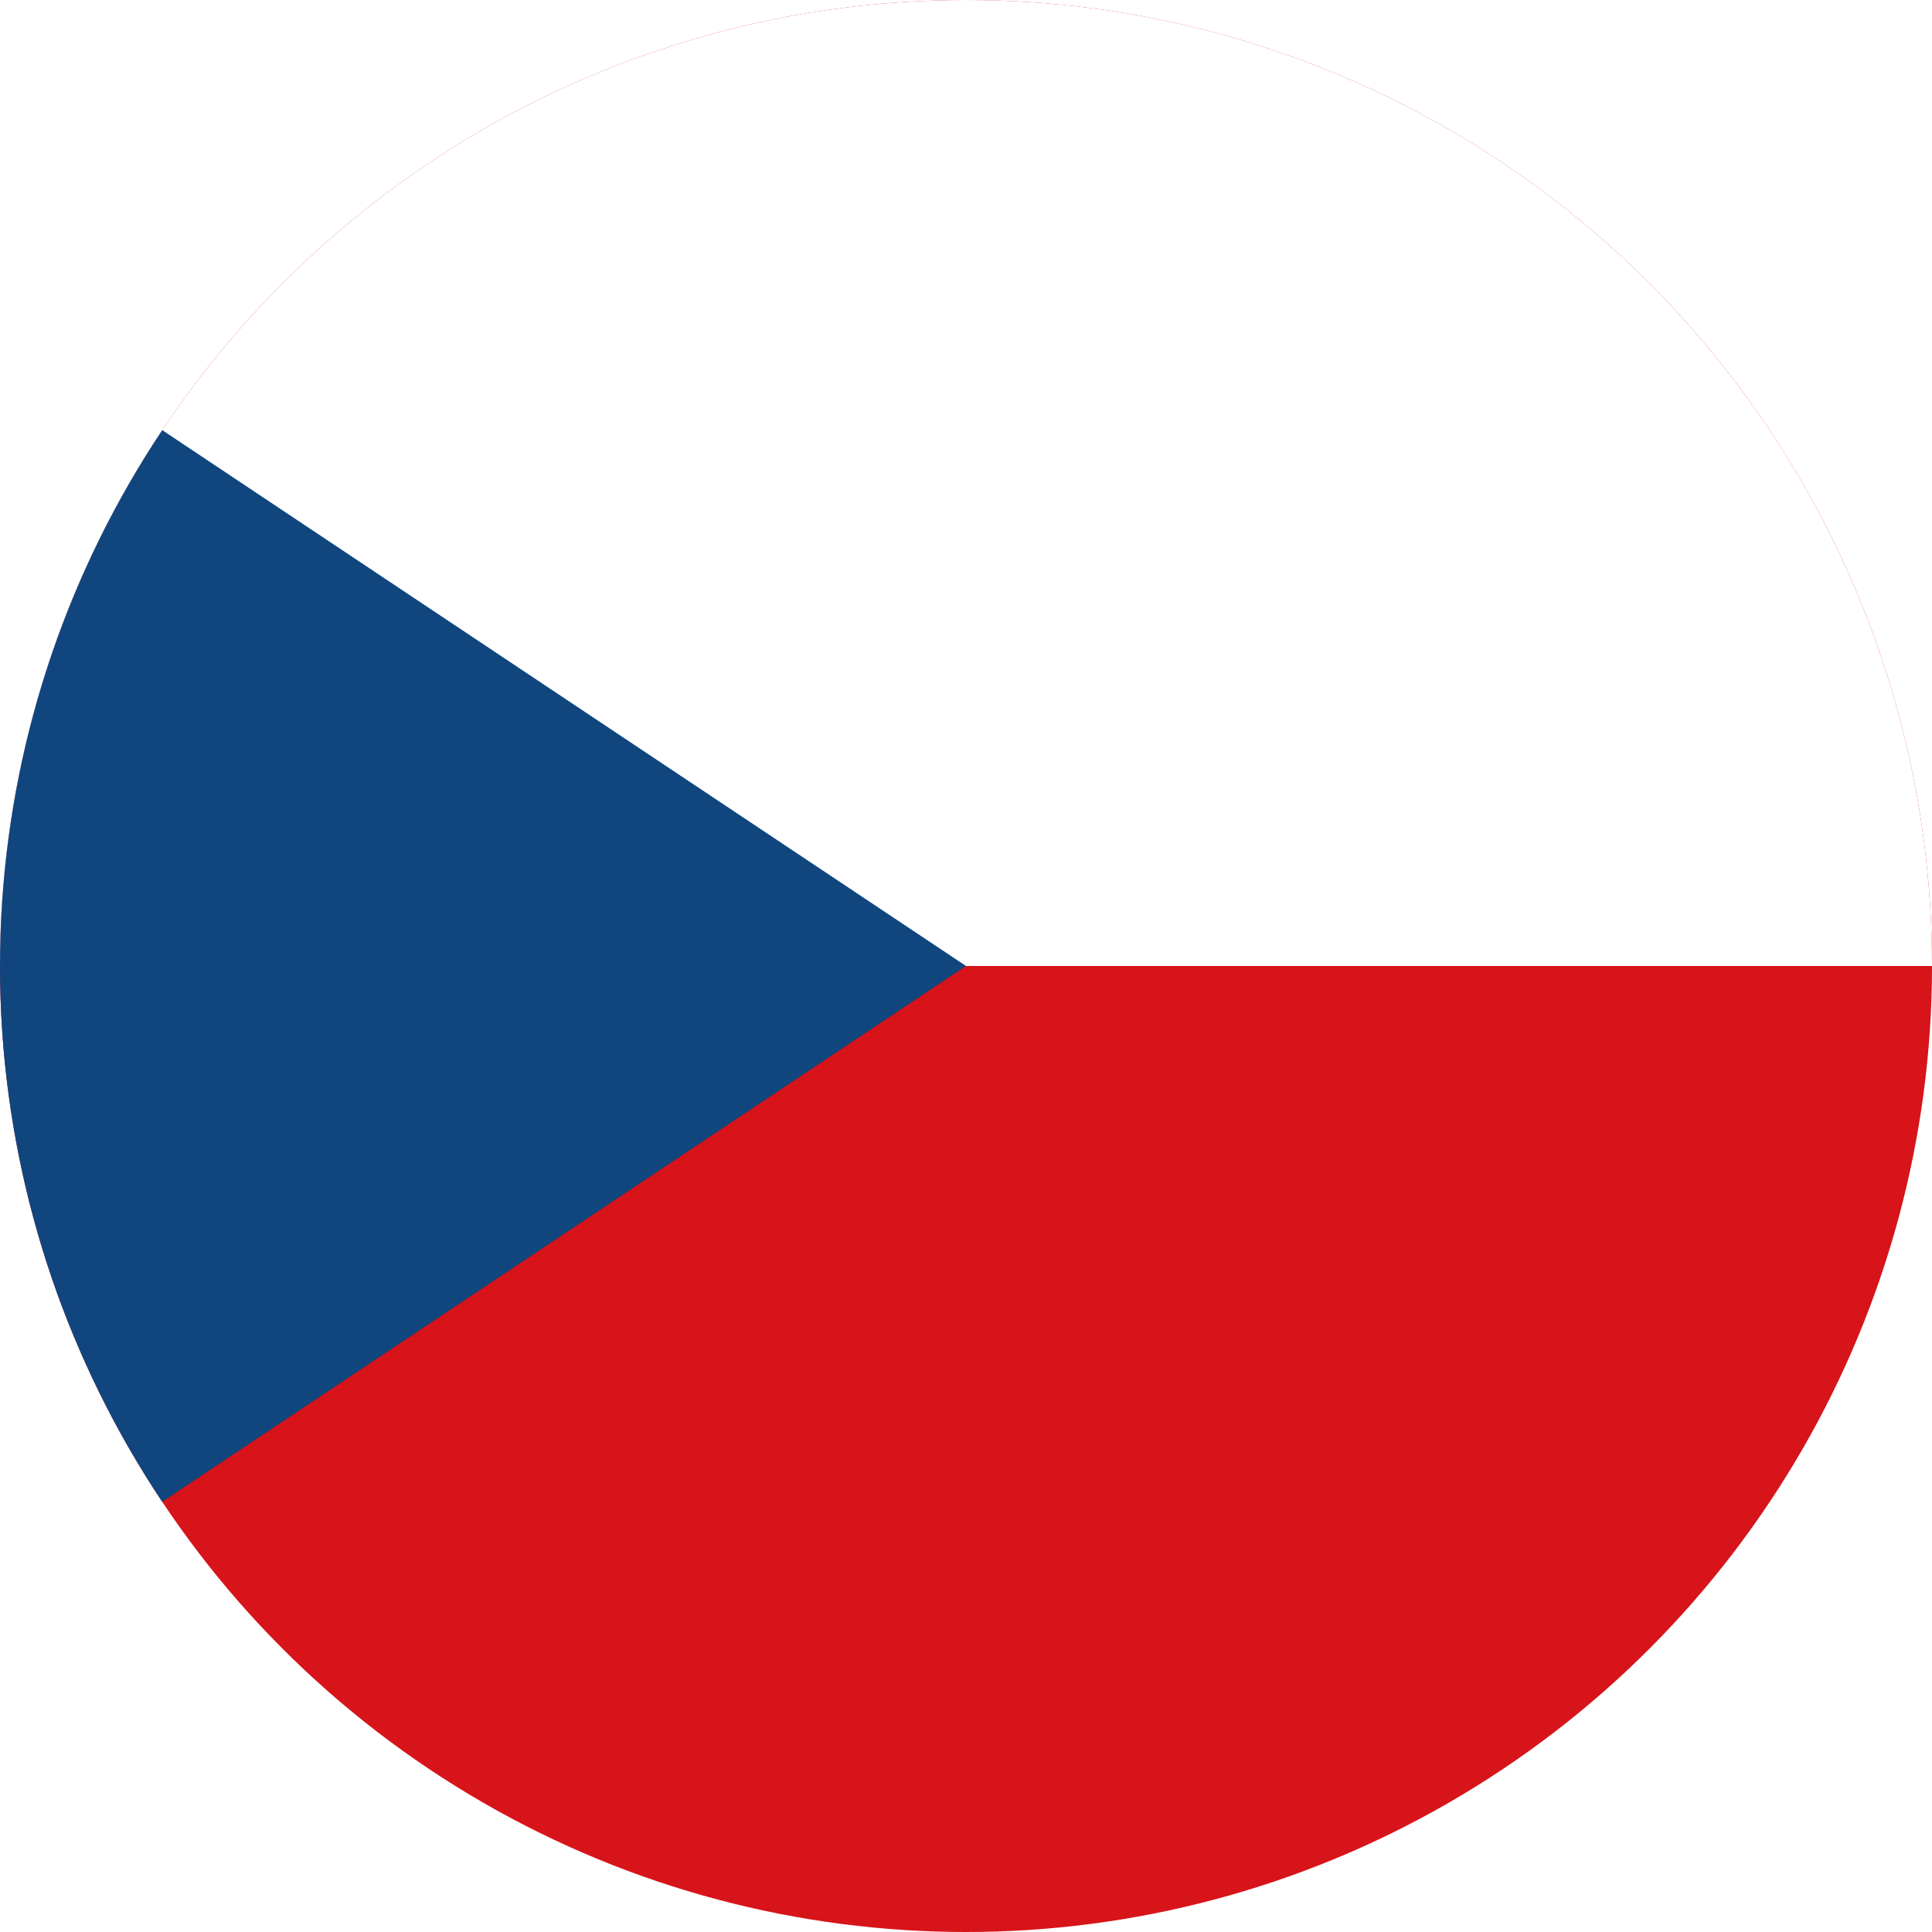 <?xml version="1.0" encoding="UTF-8"?>
<svg xmlns="http://www.w3.org/2000/svg" version="1.1" xmlns:xlink="http://www.w3.org/1999/xlink" viewBox="0 0 26 26">
  <defs>
    <style>
      .cls-1 {
        fill: #d7141a;
      }

      .cls-2 {
        fill: #fff;
      }

      .cls-3 {
        fill: none;
      }

      .cls-4 {
        fill: #11457e;
      }

      .cls-5 {
        clip-path: url(#clippath);
      }
    </style>
    <clipPath id="clippath">
      <circle class="cls-3" cx="13" cy="13" r="13"/>
    </clipPath>
  </defs>
  <!-- Generator: Adobe Illustrator 28.7.1, SVG Export Plug-In . SVG Version: 1.2.0 Build 142)  -->
  <g>
    <g id="Vrstva_1">
      <g class="cls-5">
        <g>
          <rect class="cls-1" x="-6.5" y="0" width="39" height="26"/>
          <rect class="cls-2" x="-6.5" y="0" width="39" height="13"/>
          <path class="cls-4" d="M13,13L-6.5,0v26L13,13Z"/>
        </g>
      </g>
    </g>
  </g>
</svg>